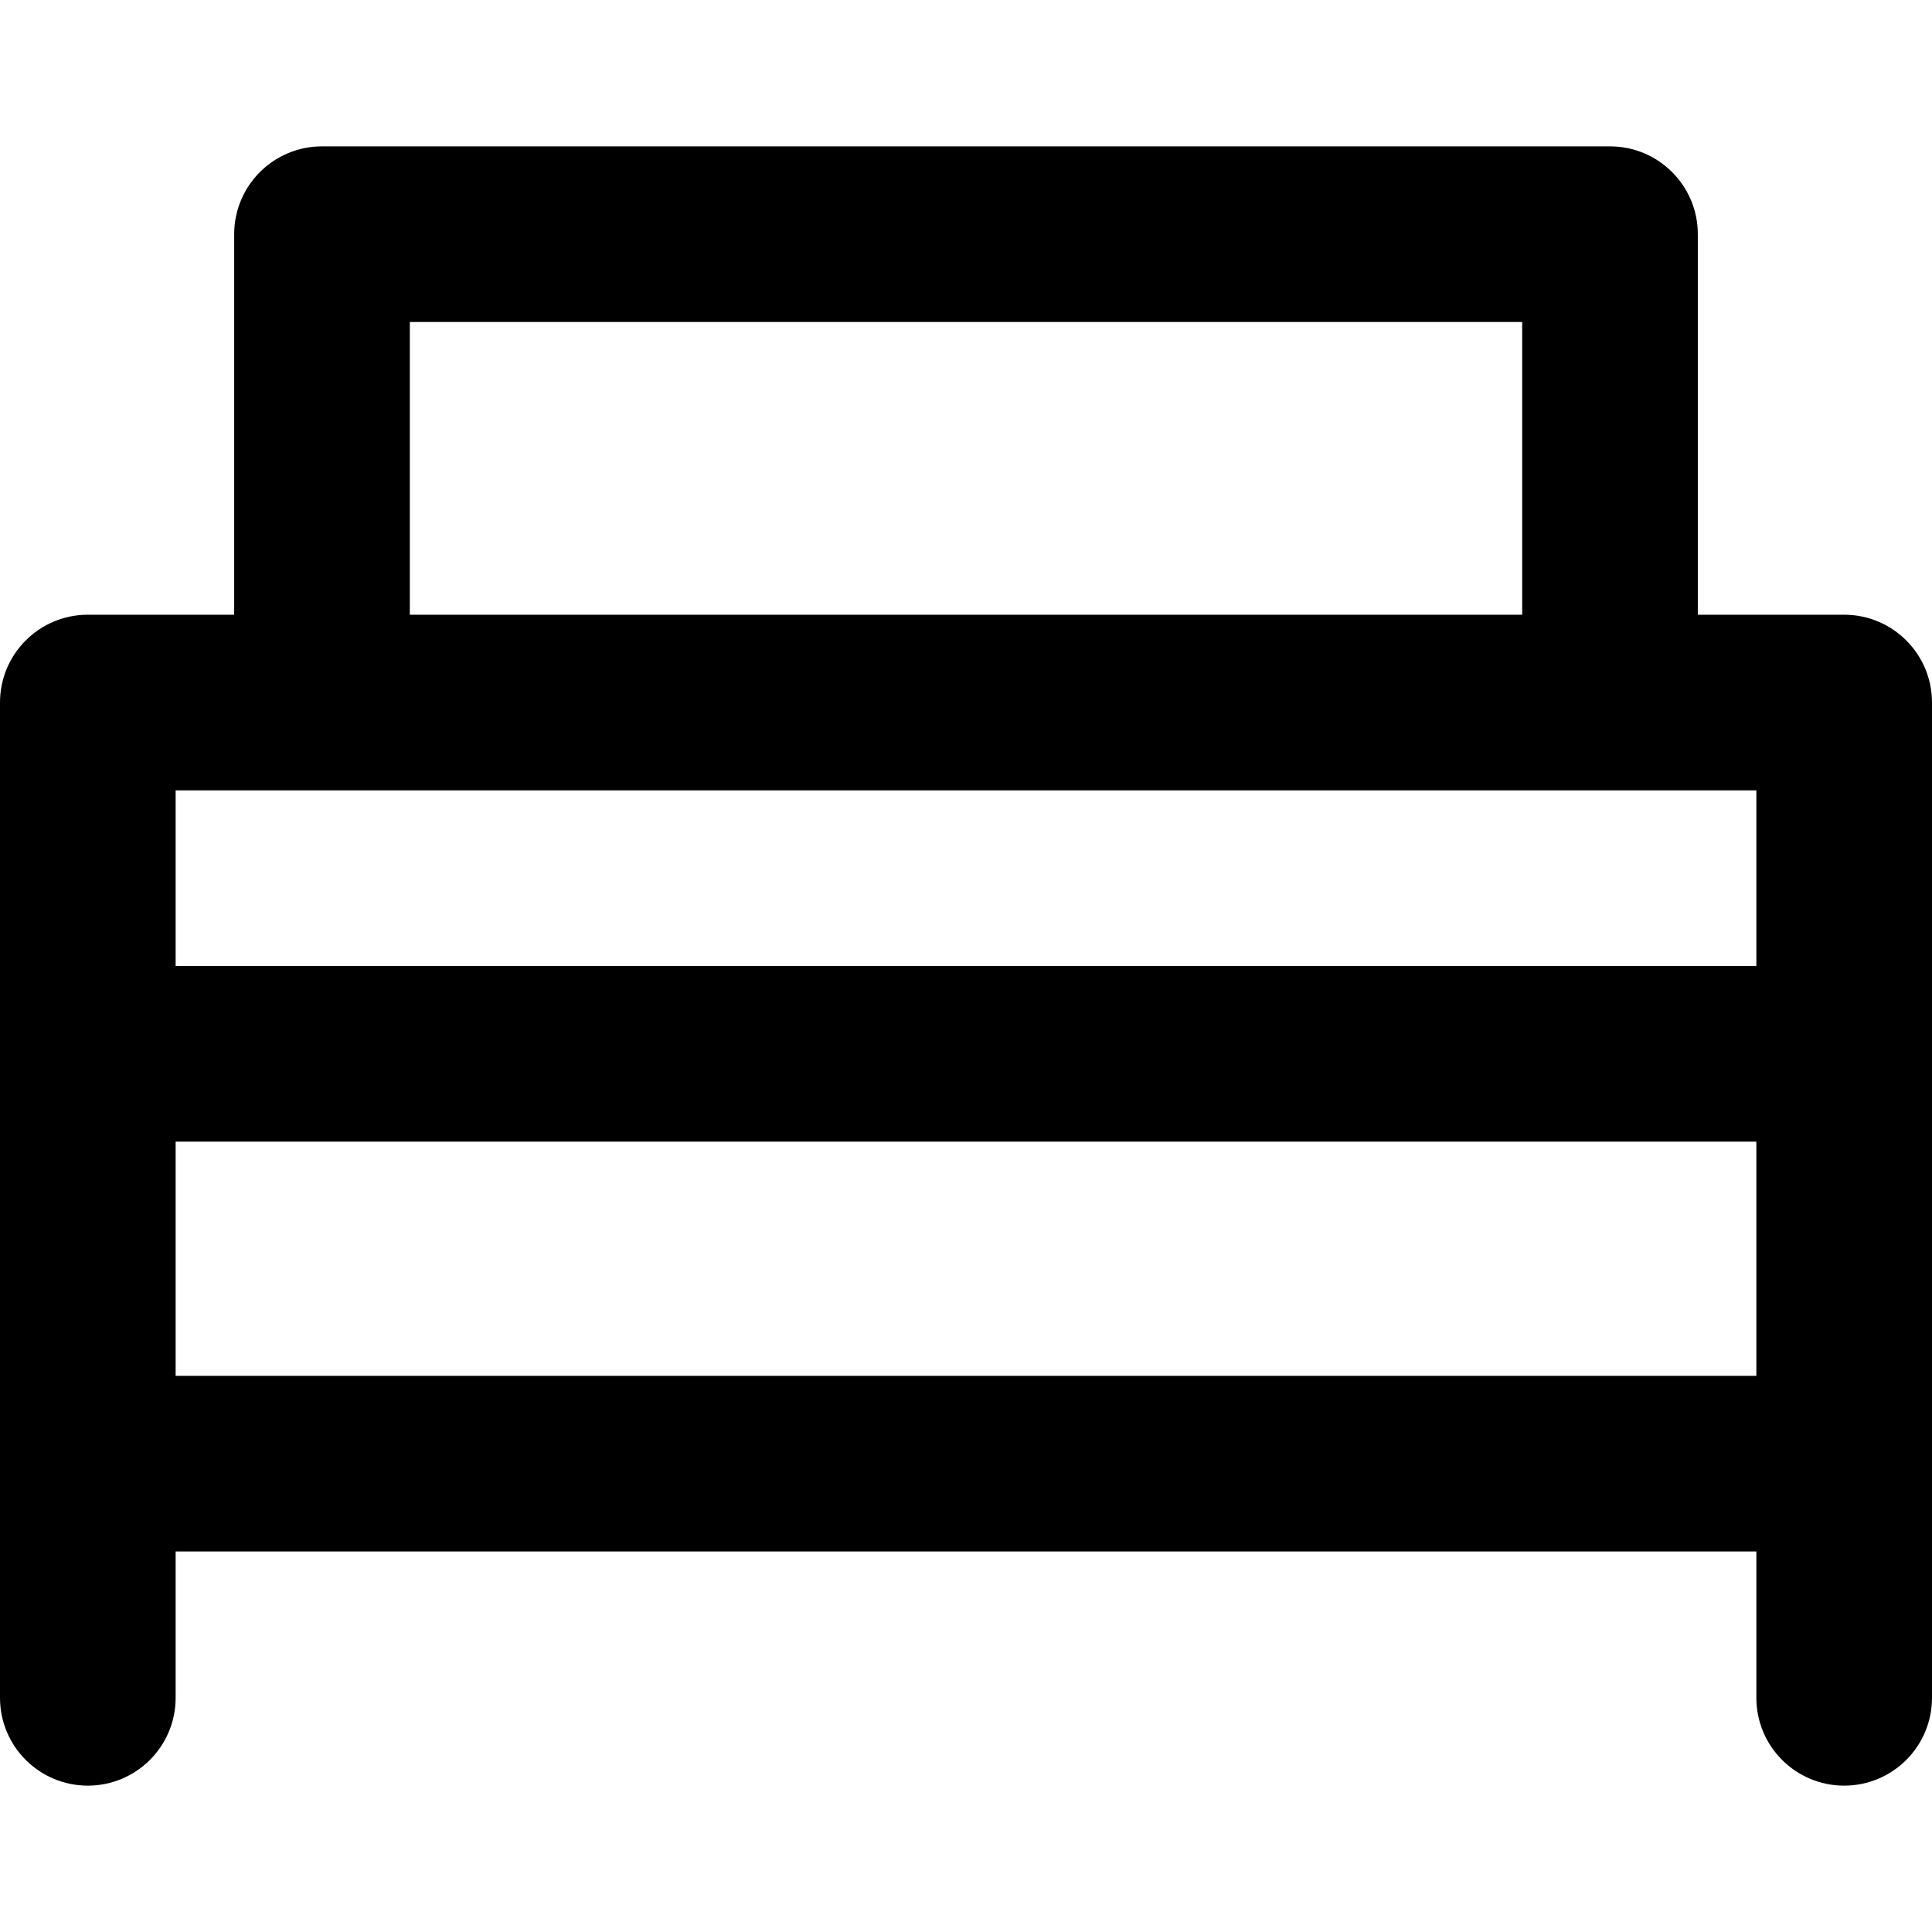 <?xml version="1.0" encoding="iso-8859-1"?>
<!-- Uploaded to: SVG Repo, www.svgrepo.com, Generator: SVG Repo Mixer Tools -->
<svg fill="#000000" height="800px" width="800px" version="1.1" id="Layer_1" xmlns="http://www.w3.org/2000/svg" xmlns:xlink="http://www.w3.org/1999/xlink" 
	 viewBox="0 0 512 512" xml:space="preserve">
<g>
	<g>
		<path d="M488.727,162.909h-38.788V62.061c0-12.853-10.42-23.273-23.273-23.273H85.333c-12.853,0-23.273,10.42-23.273,23.273
			v100.849H23.273C10.42,162.909,0,173.329,0,186.182v93.091v108.606v62.061c0,12.853,10.42,23.273,23.273,23.273
			c12.853,0,23.273-10.42,23.273-23.273v-38.788h418.909v38.788c0,12.853,10.42,23.273,23.273,23.273
			c12.853,0,23.273-10.42,23.273-23.273v-62.061V279.273v-93.091C512,173.329,501.58,162.909,488.727,162.909z M108.606,85.333
			h294.788v77.576H108.606V85.333z M465.455,364.606H46.545v-62.061h418.909V364.606z M465.455,256H46.545v-46.545h38.788h341.333
			h38.788V256z"/>
	</g>
</g>
</svg>